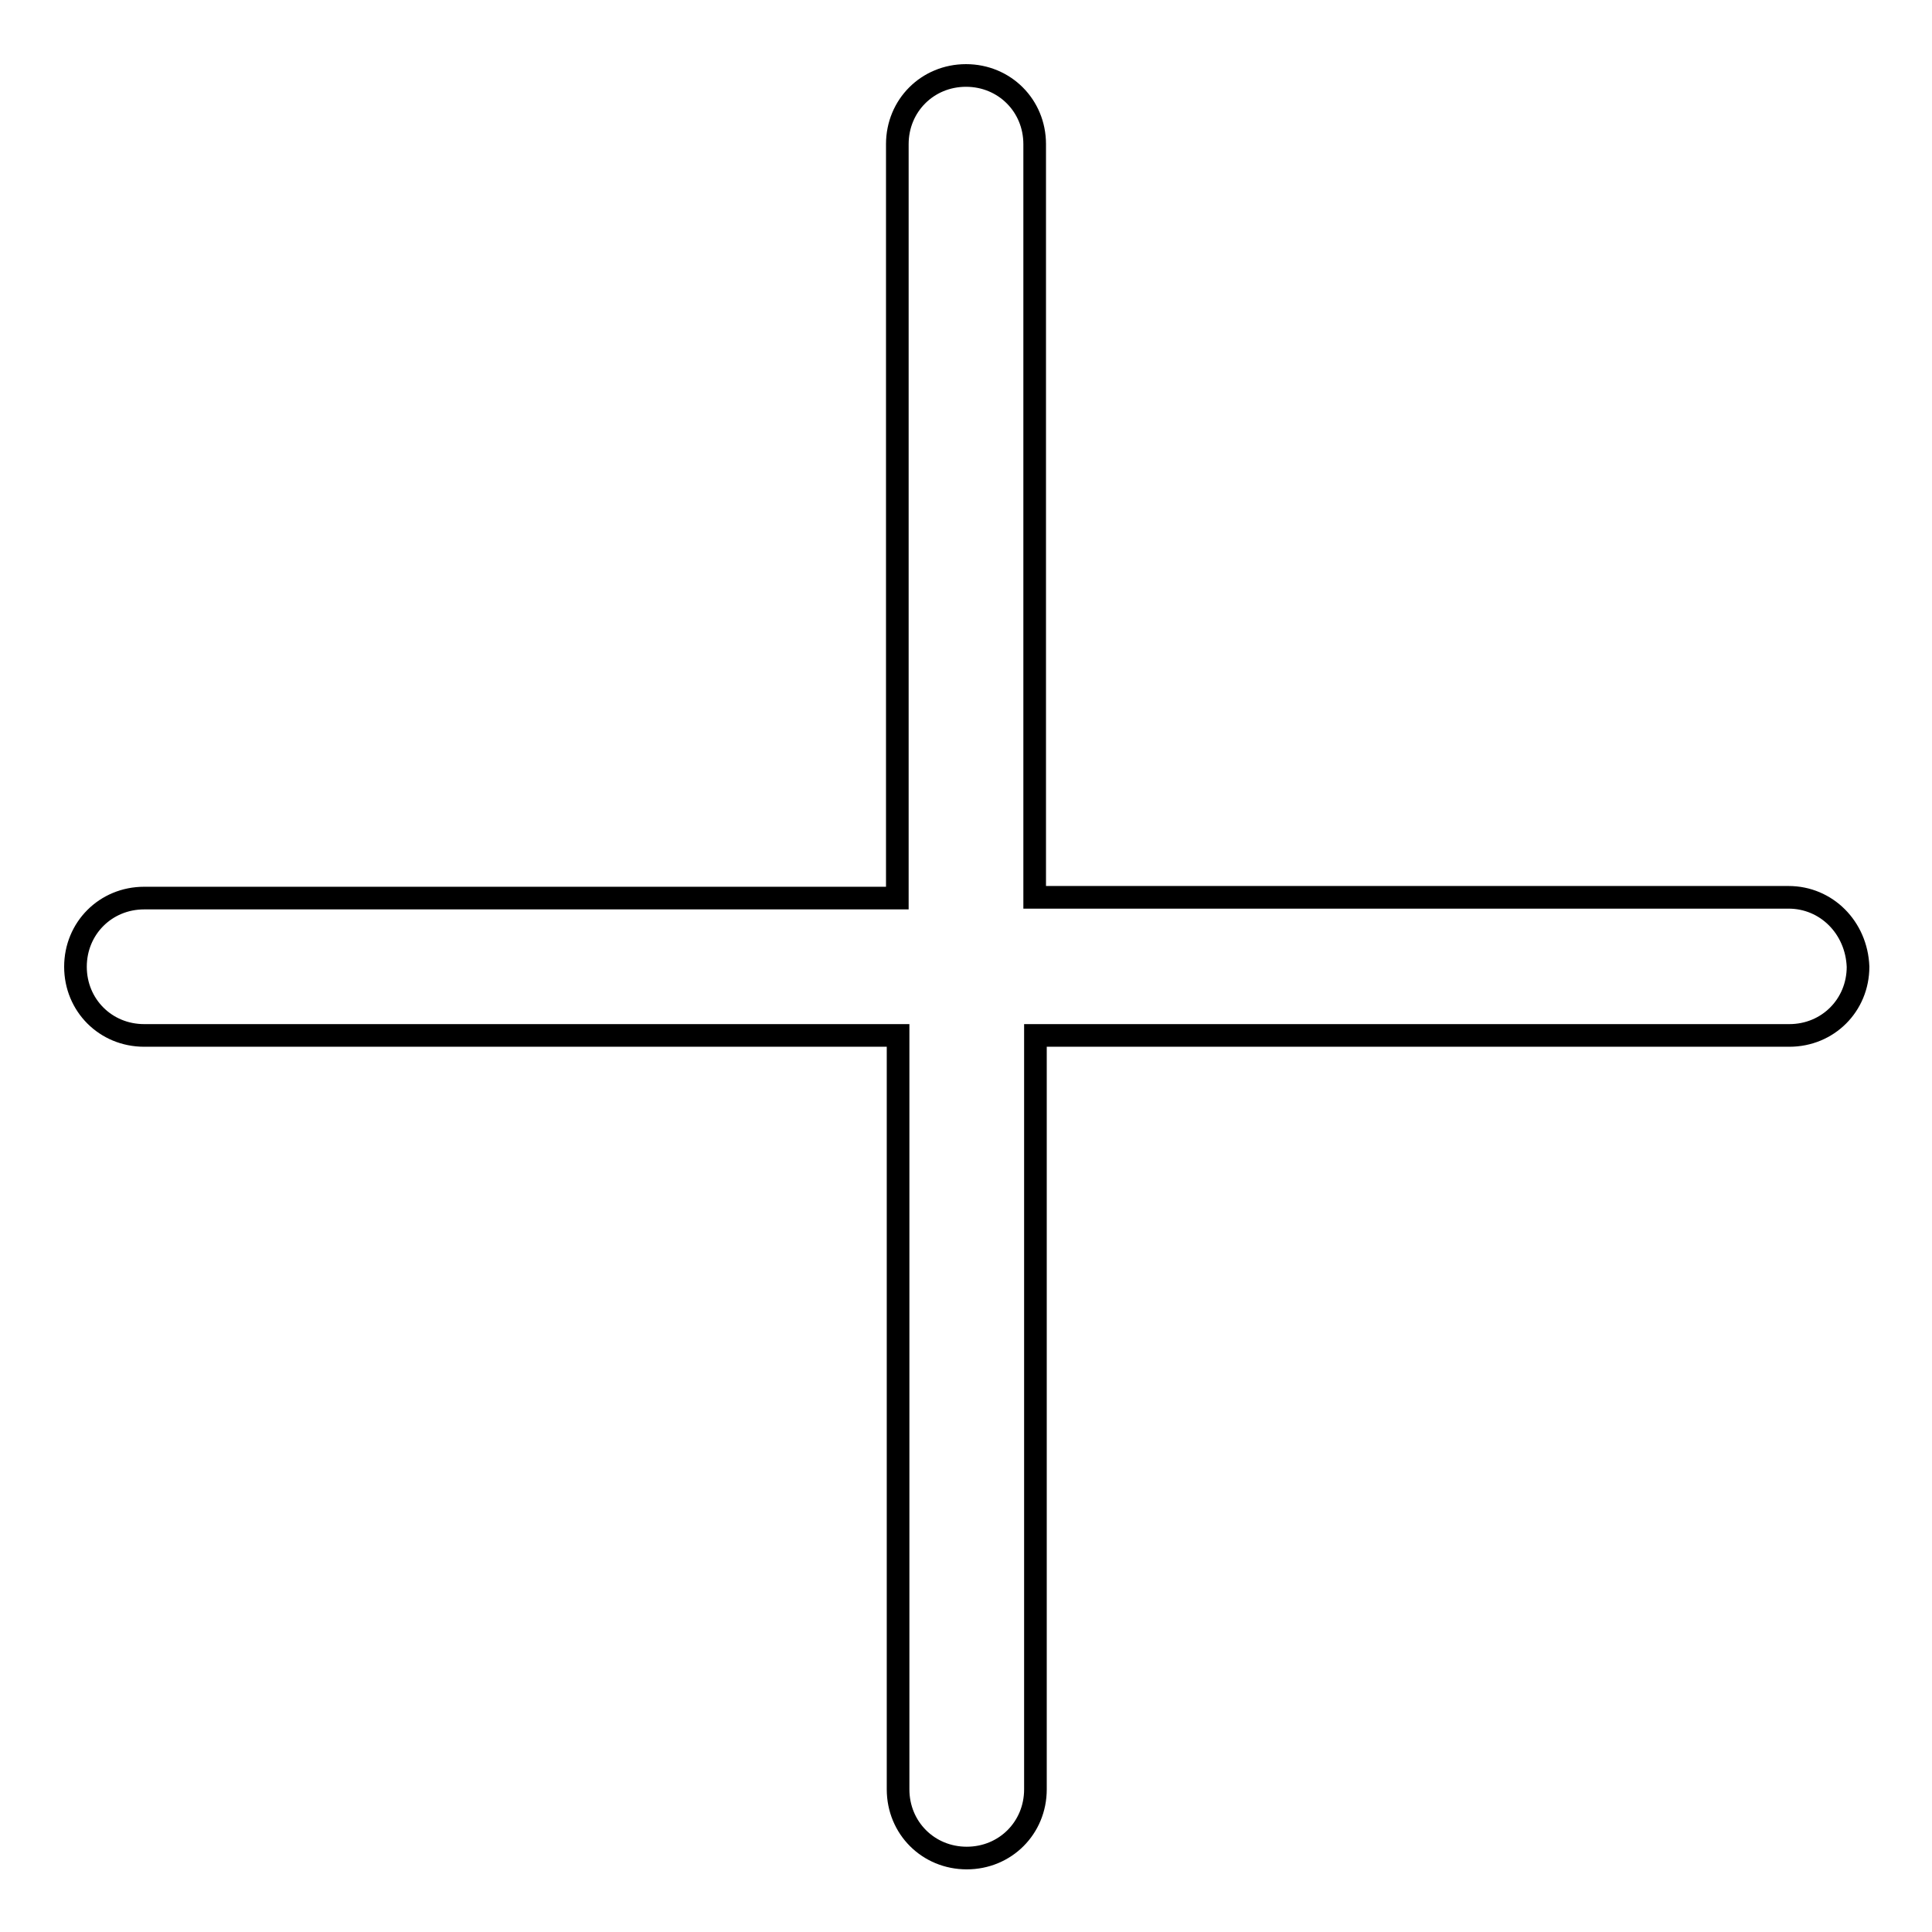 <?xml version="1.0" encoding="utf-8"?>
<!-- Svg Vector Icons : http://www.onlinewebfonts.com/icon -->
<!DOCTYPE svg PUBLIC "-//W3C//DTD SVG 1.1//EN" "http://www.w3.org/Graphics/SVG/1.1/DTD/svg11.dtd">
<svg version="1.1" xmlns="http://www.w3.org/2000/svg" xmlns:xlink="http://www.w3.org/1999/xlink" x="0px" y="0px" viewBox="0 0 256 256" enable-background="new 0 0 256 256" xml:space="preserve">
<g> <path stroke-width="3" fill-opacity="0" stroke="#000000"  d="M237,118.9h-99.9V19.1c0-5.1-4-9.1-9.1-9.1s-9.1,4-9.1,9.1v99.9H19.1c-5.1,0-9.1,4-9.1,9.1 c0,5.1,4,9.1,9.1,9.1h99.9v99.9c0,5.1,4,9.1,9.1,9.1c5.1,0,9.1-4,9.1-9.1v-99.9h99.9c5.1,0,9.1-4,9.1-9.1 C246,122.9,242,118.9,237,118.9L237,118.9z"/></g>
</svg>